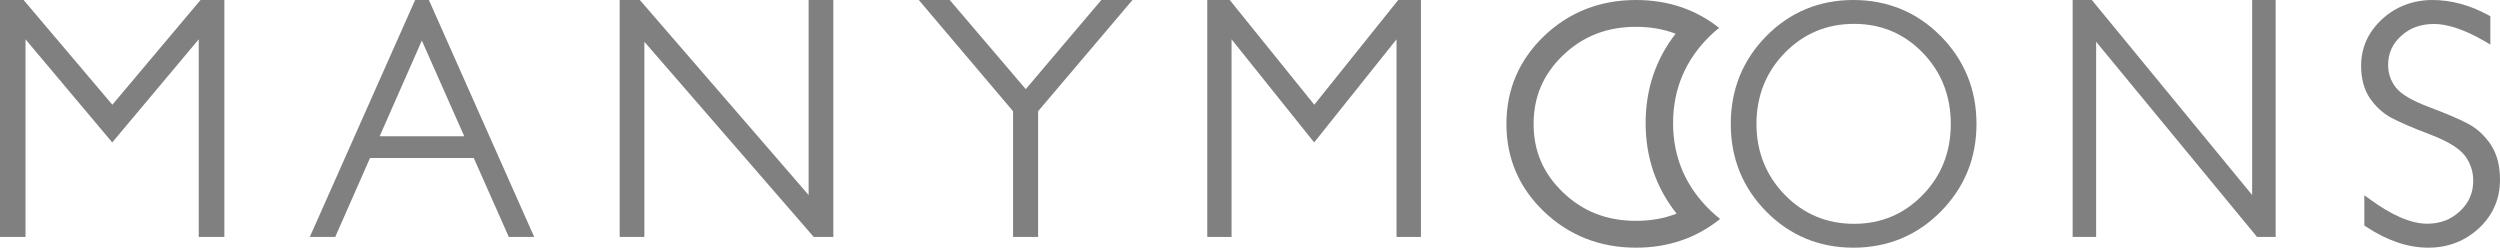 <svg width="323" height="32" viewBox="0 0 323 32" fill="none" xmlns="http://www.w3.org/2000/svg">
<path d="M14.517 13.53L3.049 0H0V30.609H3.296V5.081L14.501 18.401L25.675 5.081V30.609H28.987V0H25.907L14.517 13.53Z" fill="#808080"/>
<path d="M55.413 0H53.634L40.03 30.609H43.312L47.808 20.411H61.21L65.735 30.609H69.017L55.413 0ZM59.981 17.604H49.051L54.502 5.241L59.981 17.604Z" fill="#808080"/>
<path d="M104.473 25.197L82.669 0H80.06V30.609H83.254V5.397L105.132 30.609H107.667V0H104.473V25.197Z" fill="#808080"/>
<path d="M132.528 11.516L122.703 0H118.709L130.888 14.372V30.609H134.122V14.372L146.316 0H142.292L132.528 11.516Z" fill="#808080"/>
<path d="M169.804 13.53L158.882 0H155.979V30.609H159.118V5.081L169.789 18.401L180.431 5.081V30.609H183.585V0H180.652L169.804 13.53Z" fill="#808080"/>
<path d="M211.383 3.467C213.241 3.467 214.927 3.758 216.489 4.357C213.912 7.67 212.616 11.536 212.616 15.908C212.616 20.341 213.959 24.253 216.614 27.597C215.021 28.226 213.288 28.533 211.383 28.533C207.62 28.533 204.544 27.337 201.951 24.867C199.391 22.412 198.142 19.528 198.142 16.015C198.142 12.502 199.391 9.588 201.951 7.133C204.544 4.663 207.62 3.467 211.383 3.467M211.383 0C206.73 0 202.732 1.565 199.5 4.648C196.268 7.747 194.628 11.567 194.628 16.015C194.628 20.464 196.268 24.268 199.5 27.352C202.732 30.435 206.73 32 211.383 32C215.552 32 219.19 30.742 222.235 28.288C221.829 27.965 221.423 27.613 221.033 27.244C217.8 24.146 216.161 20.341 216.161 15.908C216.161 11.475 217.8 7.639 221.033 4.541C221.376 4.203 221.735 3.896 222.11 3.605C219.096 1.212 215.489 0 211.383 0V0Z" fill="#808080"/>
<path d="M239.452 0C235.054 0 231.276 1.565 228.22 4.648C225.165 7.747 223.615 11.567 223.615 16.015C223.615 20.464 225.165 24.268 228.22 27.352C231.276 30.435 235.054 32 239.452 32C243.866 32 247.659 30.435 250.729 27.352C253.799 24.253 255.363 20.449 255.363 16.015C255.363 11.582 253.799 7.747 250.729 4.648C247.659 1.565 243.866 0 239.452 0ZM239.541 28.917C236.028 28.917 233.017 27.659 230.597 25.174C228.176 22.688 226.936 19.605 226.936 16.015C226.936 12.426 228.161 9.312 230.597 6.826C233.017 4.341 236.028 3.083 239.541 3.083C243.054 3.083 246.02 4.341 248.426 6.826C250.832 9.312 252.042 12.395 252.042 16.015C252.042 19.636 250.832 22.704 248.426 25.174C246.02 27.659 243.039 28.917 239.541 28.917Z" fill="#808080"/>
<path d="M290.978 25.197L270.265 0H267.786V30.609H270.821V5.397L291.605 30.609H294.013V0H290.978V25.197Z" fill="#808080"/>
<path d="M321.831 18.706C321.047 17.556 320.094 16.652 318.971 16.038C317.895 15.456 316.188 14.72 313.866 13.846C311.652 13.018 310.191 12.159 309.53 11.285C308.869 10.426 308.546 9.476 308.546 8.402C308.546 6.885 309.1 5.658 310.237 4.631C311.391 3.588 312.775 3.097 314.497 3.097C316.219 3.097 318.51 3.849 321.063 5.351L321.754 5.765V2.101L321.508 1.963C319.14 0.659 316.696 0 314.266 0C311.837 0 309.561 0.828 307.777 2.469C305.978 4.125 305.056 6.149 305.056 8.494C305.056 10.181 305.44 11.592 306.193 12.696C306.931 13.769 307.854 14.612 308.915 15.195C309.945 15.747 311.652 16.498 314.005 17.388C316.25 18.246 317.757 19.166 318.479 20.132C319.187 21.083 319.54 22.156 319.54 23.337C319.54 24.916 318.987 26.204 317.833 27.277C316.68 28.366 315.281 28.903 313.59 28.903C311.544 28.903 309.053 27.845 306.209 25.759L305.471 25.223V29.133L305.671 29.271C308.408 31.08 311.114 32 313.713 32C316.311 32 318.495 31.141 320.294 29.47C322.093 27.783 323 25.683 323 23.23C323 21.39 322.6 19.872 321.816 18.706H321.831Z" fill="#808080"/>
</svg>

